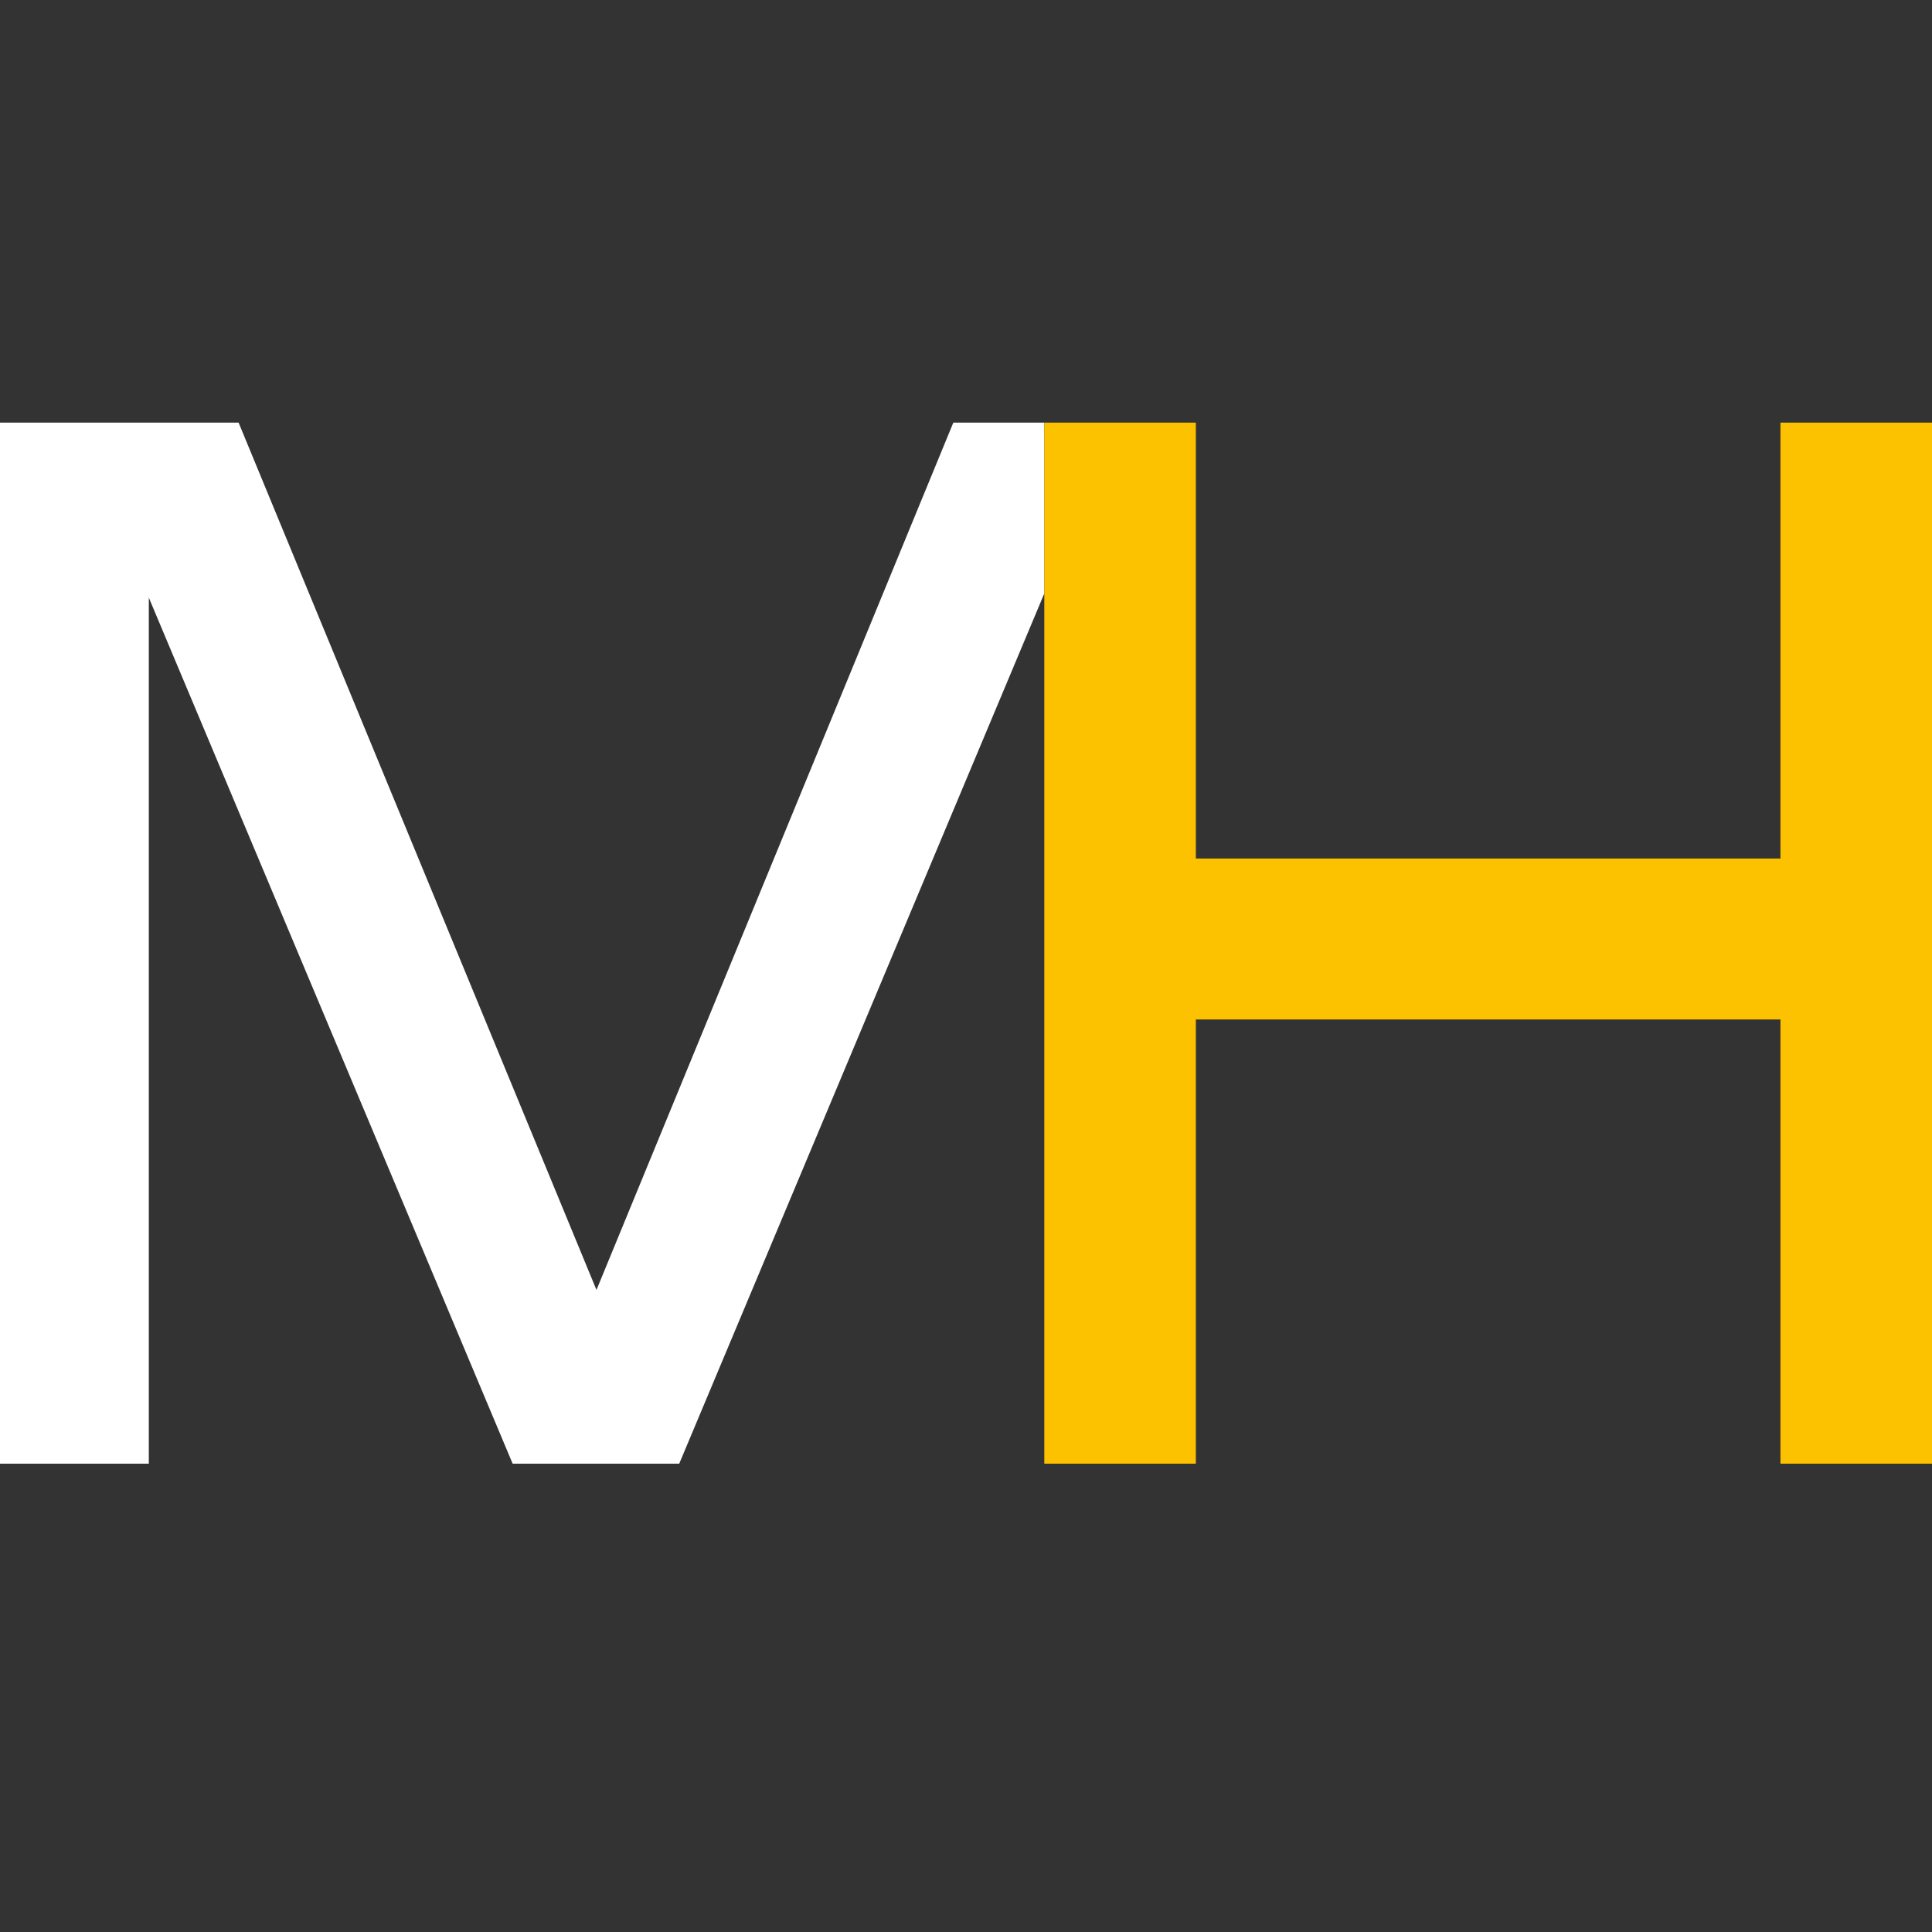 <svg xmlns="http://www.w3.org/2000/svg" width="32" height="32" fill="none"><rect width="100%" height="100%" fill="#333333" stroke="none"/><g clip-path="url(#a)"><path fill="#fff" d="M17.297 7v2.829L11.25 24.243H8.491L1.663 7.99l.802-.046v16.3H0V7h3.952l6.574 15.932H9.235L15.79 7h1.507z"/><path fill="#FCC200" d="M17.297 7h2.51v17.243h-2.51V7zM29.49 7H32v17.243h-2.51V7zm-10.842 7.22h12.04v2.666h-12.04V14.22z"/></g><defs><clipPath id="a"><path fill="#fff" d="M0 7h32v17.243H0z"/></clipPath></defs></svg>